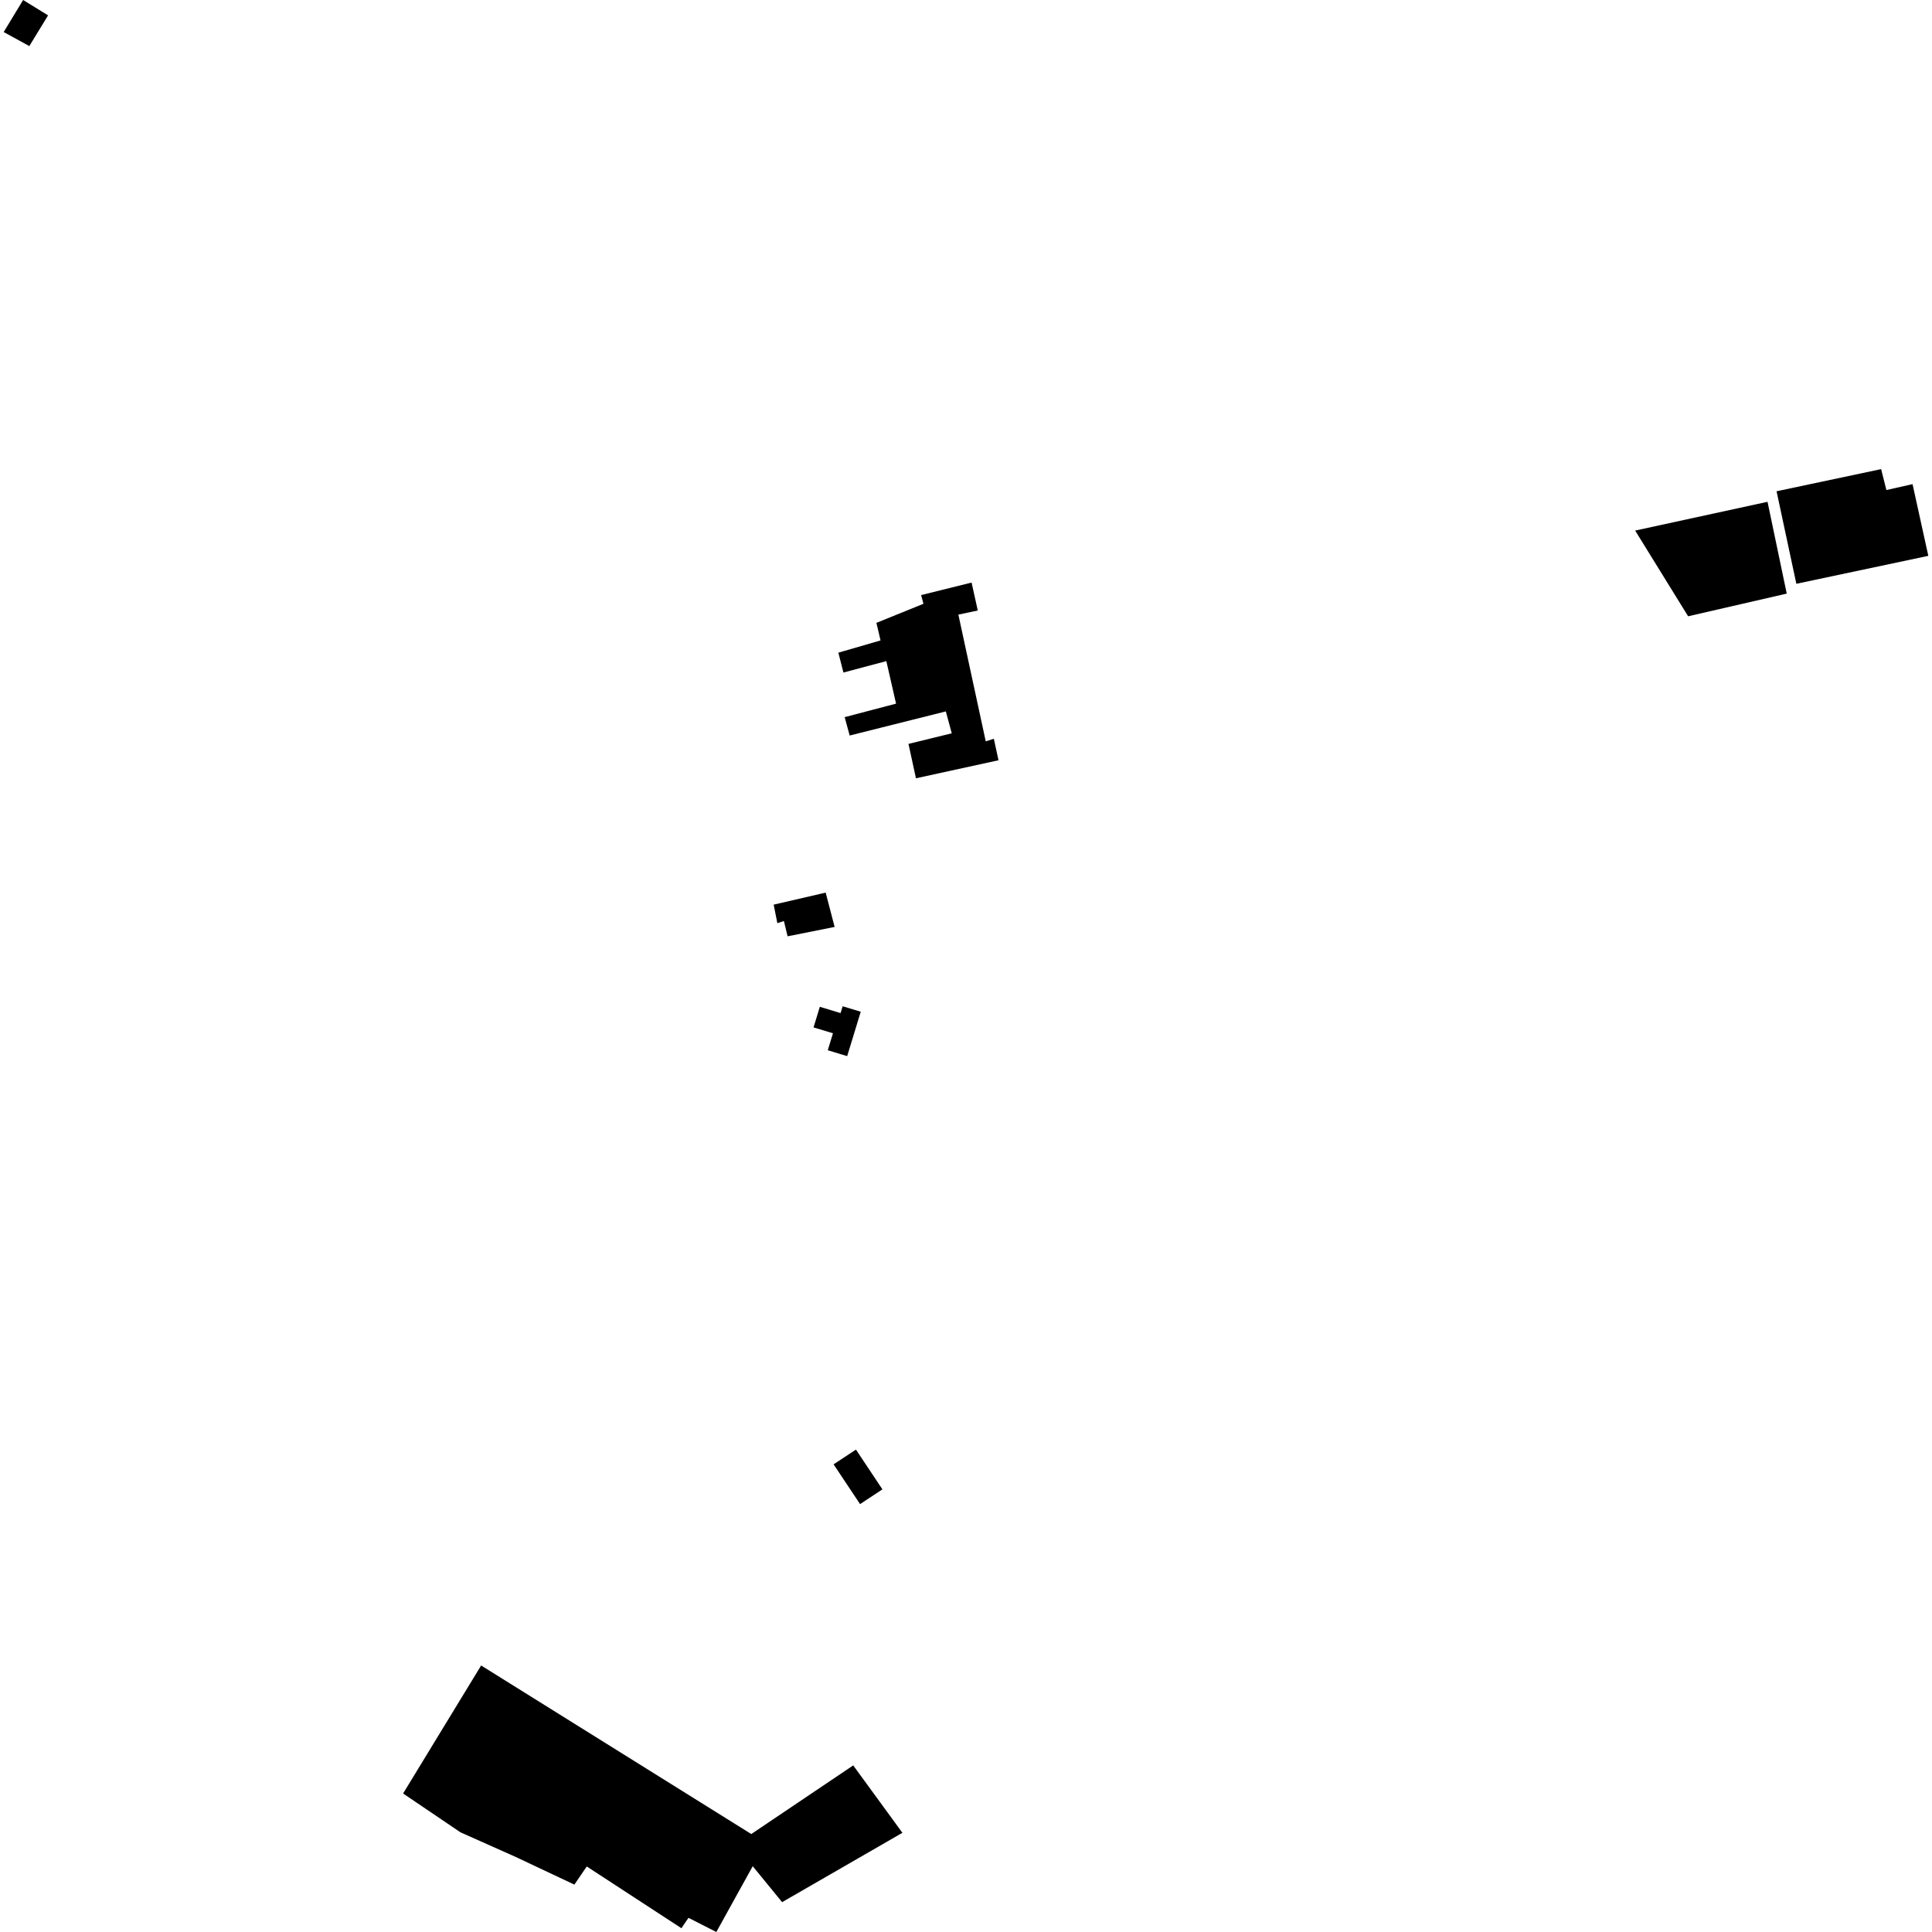 <?xml version="1.0" encoding="utf-8" standalone="no"?>
<!DOCTYPE svg PUBLIC "-//W3C//DTD SVG 1.1//EN"
  "http://www.w3.org/Graphics/SVG/1.1/DTD/svg11.dtd">
<!-- Created with matplotlib (https://matplotlib.org/) -->
<svg height="288pt" version="1.1" viewBox="0 0 288 288" width="288pt" xmlns="http://www.w3.org/2000/svg" xmlns:xlink="http://www.w3.org/1999/xlink">
 <defs>
  <style type="text/css">
*{stroke-linecap:butt;stroke-linejoin:round;}
  </style>
 </defs>
 <g id="figure_1">
  <g id="patch_1">
   <path d="M 0 288 
L 288 288 
L 288 0 
L 0 0 
z
" style="fill:none;opacity:0;"/>
  </g>
  <g id="axes_1">
   <g id="PatchCollection_1">
    <path clip-path="url(#p04e99561bb)" d="M 243.75 79.091 
L 251.647 91.868 
L 266.346 88.487 
L 263.482 74.803 
L 243.75 79.091 
"/>
    <path clip-path="url(#p04e99561bb)" d="M 264.828 73.232 
L 280.417 69.931 
L 281.2 73.05 
L 285.1 72.17 
L 287.451 82.858 
L 267.779 87.025 
L 264.828 73.232 
"/>
    <path clip-path="url(#p04e99561bb)" d="M 3.446 0 
L 7.167 2.289 
L 4.371 6.869 
L 0.549 4.777 
L 3.446 0 
"/>
    <path clip-path="url(#p04e99561bb)" d="M 132.124 98.553 
L 125.728 100.254 
L 125.417 99.034 
L 124.97 97.293 
L 131.26 95.469 
L 130.645 92.848 
L 137.656 90.006 
L 137.309 88.709 
L 140.486 87.921 
L 144.832 86.842 
L 145.755 91.008 
L 142.863 91.618 
L 143.521 94.669 
L 144.035 97.05 
L 144.236 97.972 
L 144.556 99.464 
L 144.768 100.435 
L 144.923 101.163 
L 145.437 103.531 
L 146.944 110.513 
L 148.151 110.127 
L 148.845 113.331 
L 136.541 116.017 
L 135.424 110.892 
L 141.877 109.313 
L 140.993 106.048 
L 126.66 109.644 
L 126.347 108.5 
L 125.914 106.904 
L 133.574 104.89 
L 133.391 104.09 
L 133.218 103.335 
L 132.999 102.372 
L 132.657 100.876 
L 132.445 99.95 
L 132.124 98.553 
"/>
    <path clip-path="url(#p04e99561bb)" d="M 71.723 248.271 
L 60.089 267.353 
L 68.633 273.136 
L 76.932 276.838 
L 85.62 280.935 
L 87.468 278.232 
L 101.576 287.434 
L 102.632 285.888 
L 106.781 288 
L 112.208 278.194 
L 116.588 283.551 
L 134.52 273.213 
L 127.188 263.165 
L 111.991 273.397 
L 71.723 248.271 
"/>
    <path clip-path="url(#p04e99561bb)" d="M 122.211 150.081 
L 121.273 153.153 
L 124.168 154.027 
L 123.396 156.559 
L 126.287 157.438 
L 128.309 150.817 
L 125.613 150.003 
L 125.303 151.02 
L 122.211 150.081 
"/>
    <path clip-path="url(#p04e99561bb)" d="M 124.262 218.287 
L 127.595 216.089 
L 131.541 222.016 
L 128.208 224.214 
L 124.262 218.287 
"/>
    <path clip-path="url(#p04e99561bb)" d="M 115.33 134.854 
L 123.08 133.062 
L 124.417 138.175 
L 117.404 139.573 
L 116.856 137.299 
L 115.878 137.615 
L 115.33 134.854 
"/>
   </g>
  </g>
 </g>
 <defs>
  <clipPath id="p04e99561bb">
   <rect height="288" width="286.903" x="0.549" y="0"/>
  </clipPath>
 </defs>
</svg>
